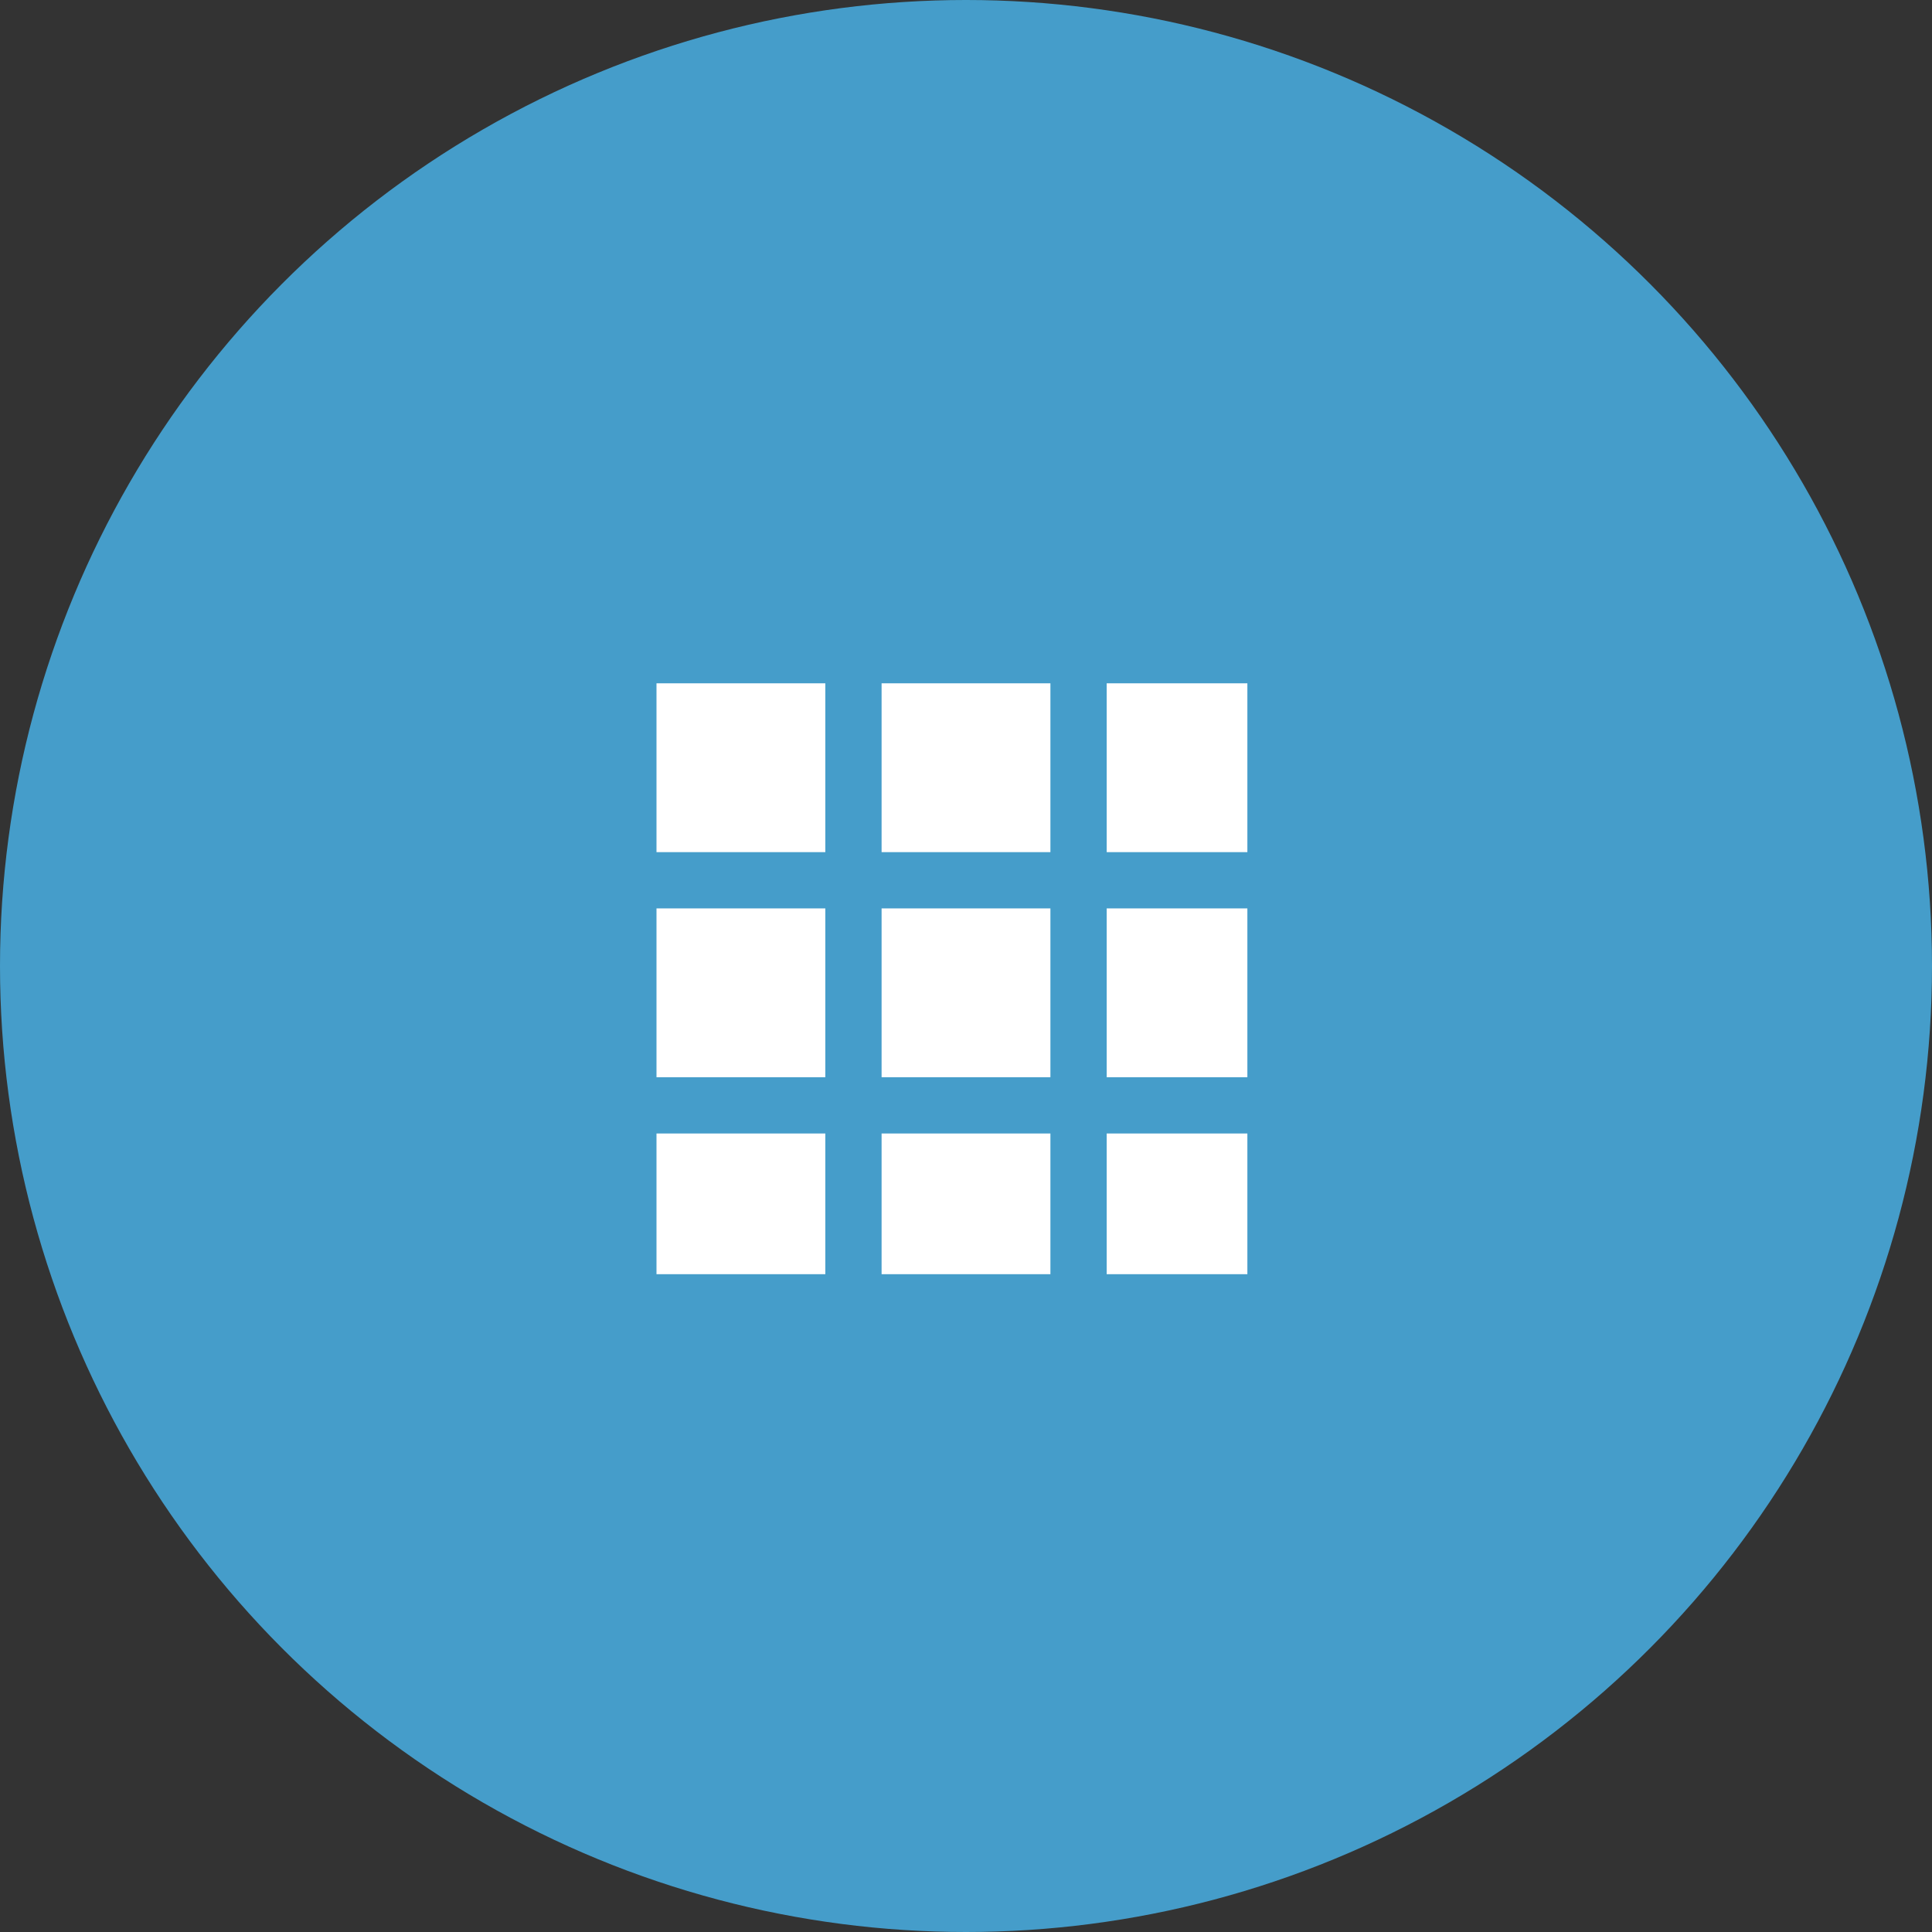 <svg xmlns="http://www.w3.org/2000/svg" xmlns:xlink="http://www.w3.org/1999/xlink" width="68.664" height="68.664" viewBox="0 0 68.664 68.664">
  <rect x="0" y="0" width="68.664" height="68.664" fill="#333333" stroke="none"/>
  <defs>
    <clipPath id="clip-path">
      <rect width="21" height="21" fill="none"/>
    </clipPath>
  </defs>
  <g id="Group_79095" data-name="Group 79095" transform="translate(-648.668 -5326.884)">
    <circle id="Ellipse_271" data-name="Ellipse 271" cx="34.332" cy="34.332" r="34.332" transform="translate(648.668 5326.884)" fill="#459dca"/>
    <g id="Repeat_Grid_370" data-name="Repeat Grid 370" transform="translate(672 5351.169)" clip-path="url(#clip-path)">
      <g transform="translate(-667 -2845)">
        <rect id="Rectangle_7639" data-name="Rectangle 7639" width="6" height="6" transform="translate(667 2845)" fill="#fff"/>
      </g>
      <g transform="translate(-659 -2845)">
        <rect id="Rectangle_7639-2" data-name="Rectangle 7639" width="6" height="6" transform="translate(667 2845)" fill="#fff"/>
      </g>
      <g transform="translate(-651 -2845)">
        <rect id="Rectangle_7639-3" data-name="Rectangle 7639" width="6" height="6" transform="translate(667 2845)" fill="#fff"/>
      </g>
      <g transform="translate(-667 -2837)">
        <rect id="Rectangle_7639-4" data-name="Rectangle 7639" width="6" height="6" transform="translate(667 2845)" fill="#fff"/>
      </g>
      <g transform="translate(-659 -2837)">
        <rect id="Rectangle_7639-5" data-name="Rectangle 7639" width="6" height="6" transform="translate(667 2845)" fill="#fff"/>
      </g>
      <g transform="translate(-651 -2837)">
        <rect id="Rectangle_7639-6" data-name="Rectangle 7639" width="6" height="6" transform="translate(667 2845)" fill="#fff"/>
      </g>
      <g transform="translate(-667 -2829)">
        <rect id="Rectangle_7639-7" data-name="Rectangle 7639" width="6" height="6" transform="translate(667 2845)" fill="#fff"/>
      </g>
      <g transform="translate(-659 -2829)">
        <rect id="Rectangle_7639-8" data-name="Rectangle 7639" width="6" height="6" transform="translate(667 2845)" fill="#fff"/>
      </g>
      <g transform="translate(-651 -2829)">
        <rect id="Rectangle_7639-9" data-name="Rectangle 7639" width="6" height="6" transform="translate(667 2845)" fill="#fff"/>
      </g>
    </g>
  </g>
</svg>
